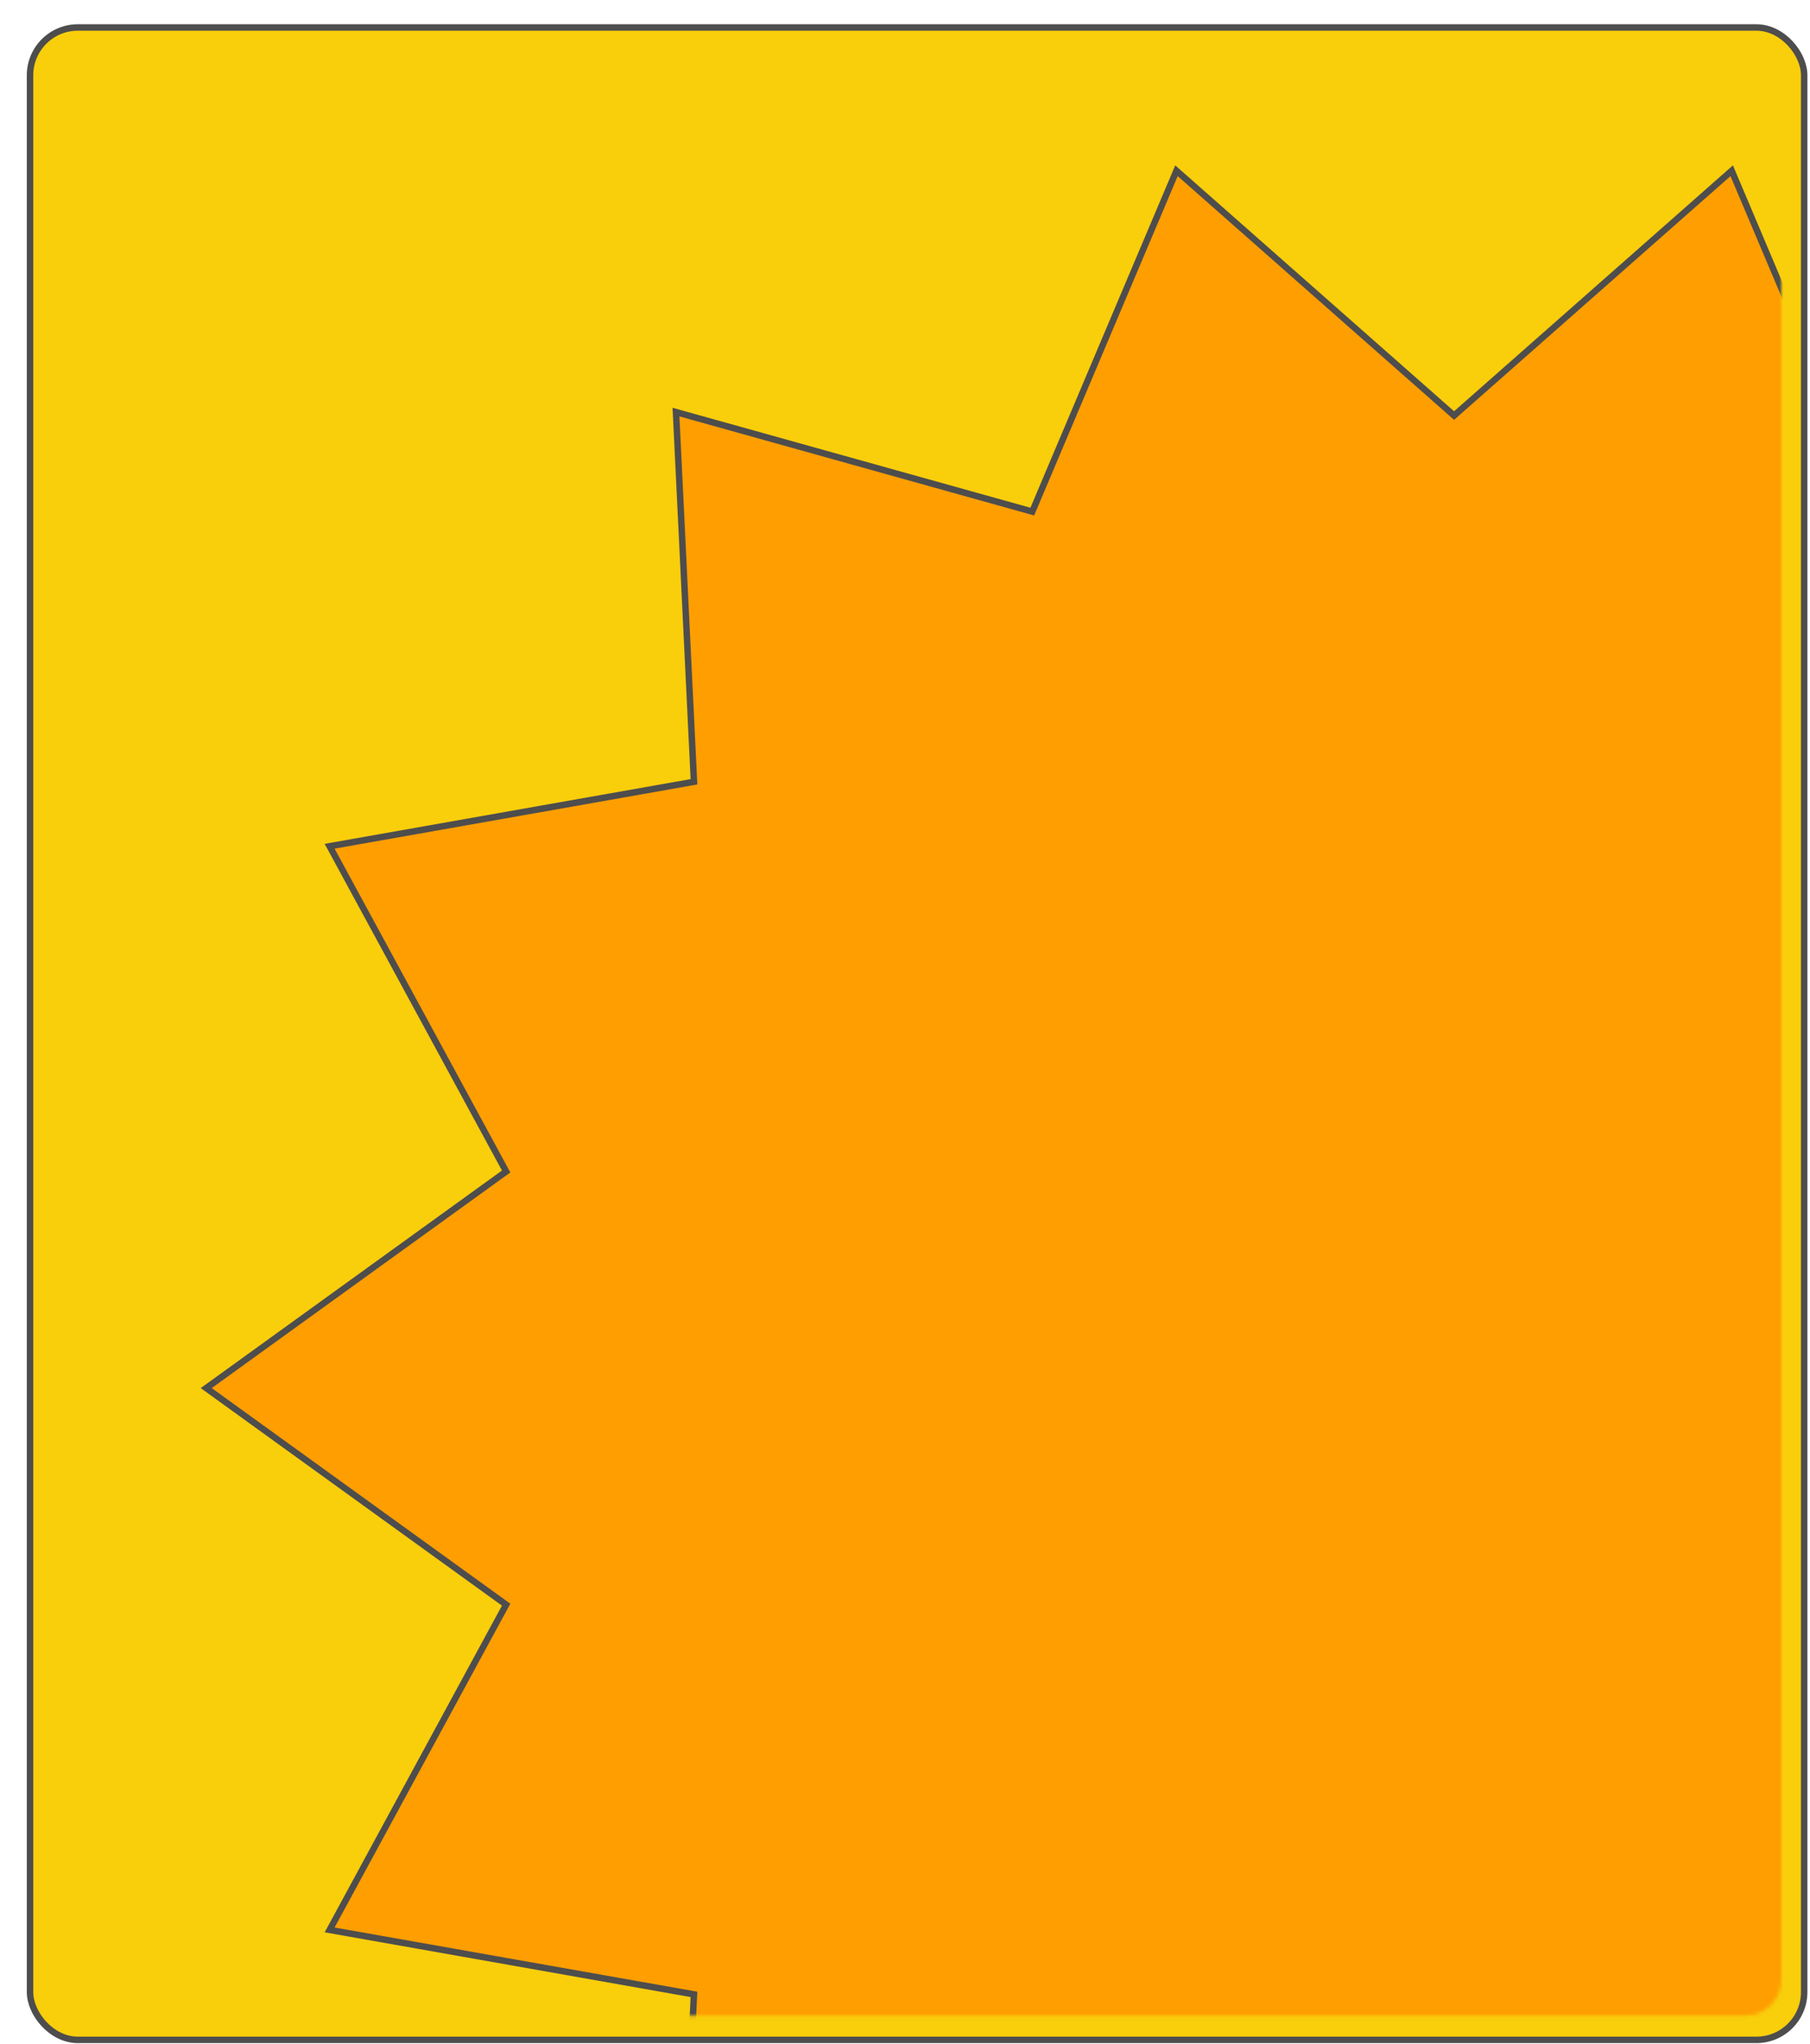 <svg width="505" height="570" viewBox="0 0 505 570" fill="none" xmlns="http://www.w3.org/2000/svg">
<g filter="url(#filter0_d_7322_29486)">
<rect x="1.711" y="1" width="495" height="561.228" rx="13.331" fill="#F9CE0B"/>
<rect x="1.711" y="1" width="495" height="561.228" rx="13.331" stroke="#4D4D4D" stroke-width="1.8"/>
</g>
<mask id="mask0_7322_29486" style="mask-type:alpha" maskUnits="userSpaceOnUse" x="9" y="14" width="488" height="549">
<rect x="9" y="14.116" width="488" height="548" rx="9.998" fill="#D9D9D9"/>
</mask>
<g mask="url(#mask0_7322_29486)">
<path d="M753.849 387.12L670.818 447.057L670.176 447.52L670.554 448.216L719.427 538.226L618.553 556.071L617.773 556.209L617.811 557.001L622.788 659.315L524.137 631.773L523.374 631.56L523.066 632.289L483.155 726.615L406.292 658.861L405.697 658.337L405.102 658.861L328.239 726.615L288.321 632.289L288.012 631.56L287.25 631.773L188.606 659.315L193.583 557.001L193.621 556.209L192.841 556.071L91.967 538.226L140.84 448.216L141.218 447.52L140.576 447.057L57.538 387.12L140.576 327.176L141.218 326.712L140.84 326.016L91.967 236.007L192.841 218.169L193.621 218.031L193.583 217.239L188.606 114.925L287.25 142.467L288.012 142.68L288.321 141.951L328.239 47.617L405.102 115.371L405.697 115.896L406.292 115.371L483.155 47.617L523.066 141.951L523.374 142.68L524.137 142.467L622.788 114.925L617.811 217.239L617.773 218.031L618.553 218.169L719.427 236.007L670.554 326.016L670.176 326.712L670.818 327.176L753.849 387.12Z" fill="#FF9E00" stroke="#4D4D4D" stroke-width="1.8"/>
</g>
<defs>
<filter id="filter0_d_7322_29486" x="0.812" y="0.1" width="503.463" height="569.694" filterUnits="userSpaceOnUse" color-interpolation-filters="sRGB">
<feFlood flood-opacity="0" result="BackgroundImageFix"/>
<feColorMatrix in="SourceAlpha" type="matrix" values="0 0 0 0 0 0 0 0 0 0 0 0 0 0 0 0 0 0 127 0" result="hardAlpha"/>
<feOffset dx="6.666" dy="6.666"/>
<feComposite in2="hardAlpha" operator="out"/>
<feColorMatrix type="matrix" values="0 0 0 0 0.102 0 0 0 0 0.102 0 0 0 0 0.102 0 0 0 1 0"/>
<feBlend mode="normal" in2="BackgroundImageFix" result="effect1_dropShadow_7322_29486"/>
<feBlend mode="normal" in="SourceGraphic" in2="effect1_dropShadow_7322_29486" result="shape"/>
</filter>
</defs>
</svg>
